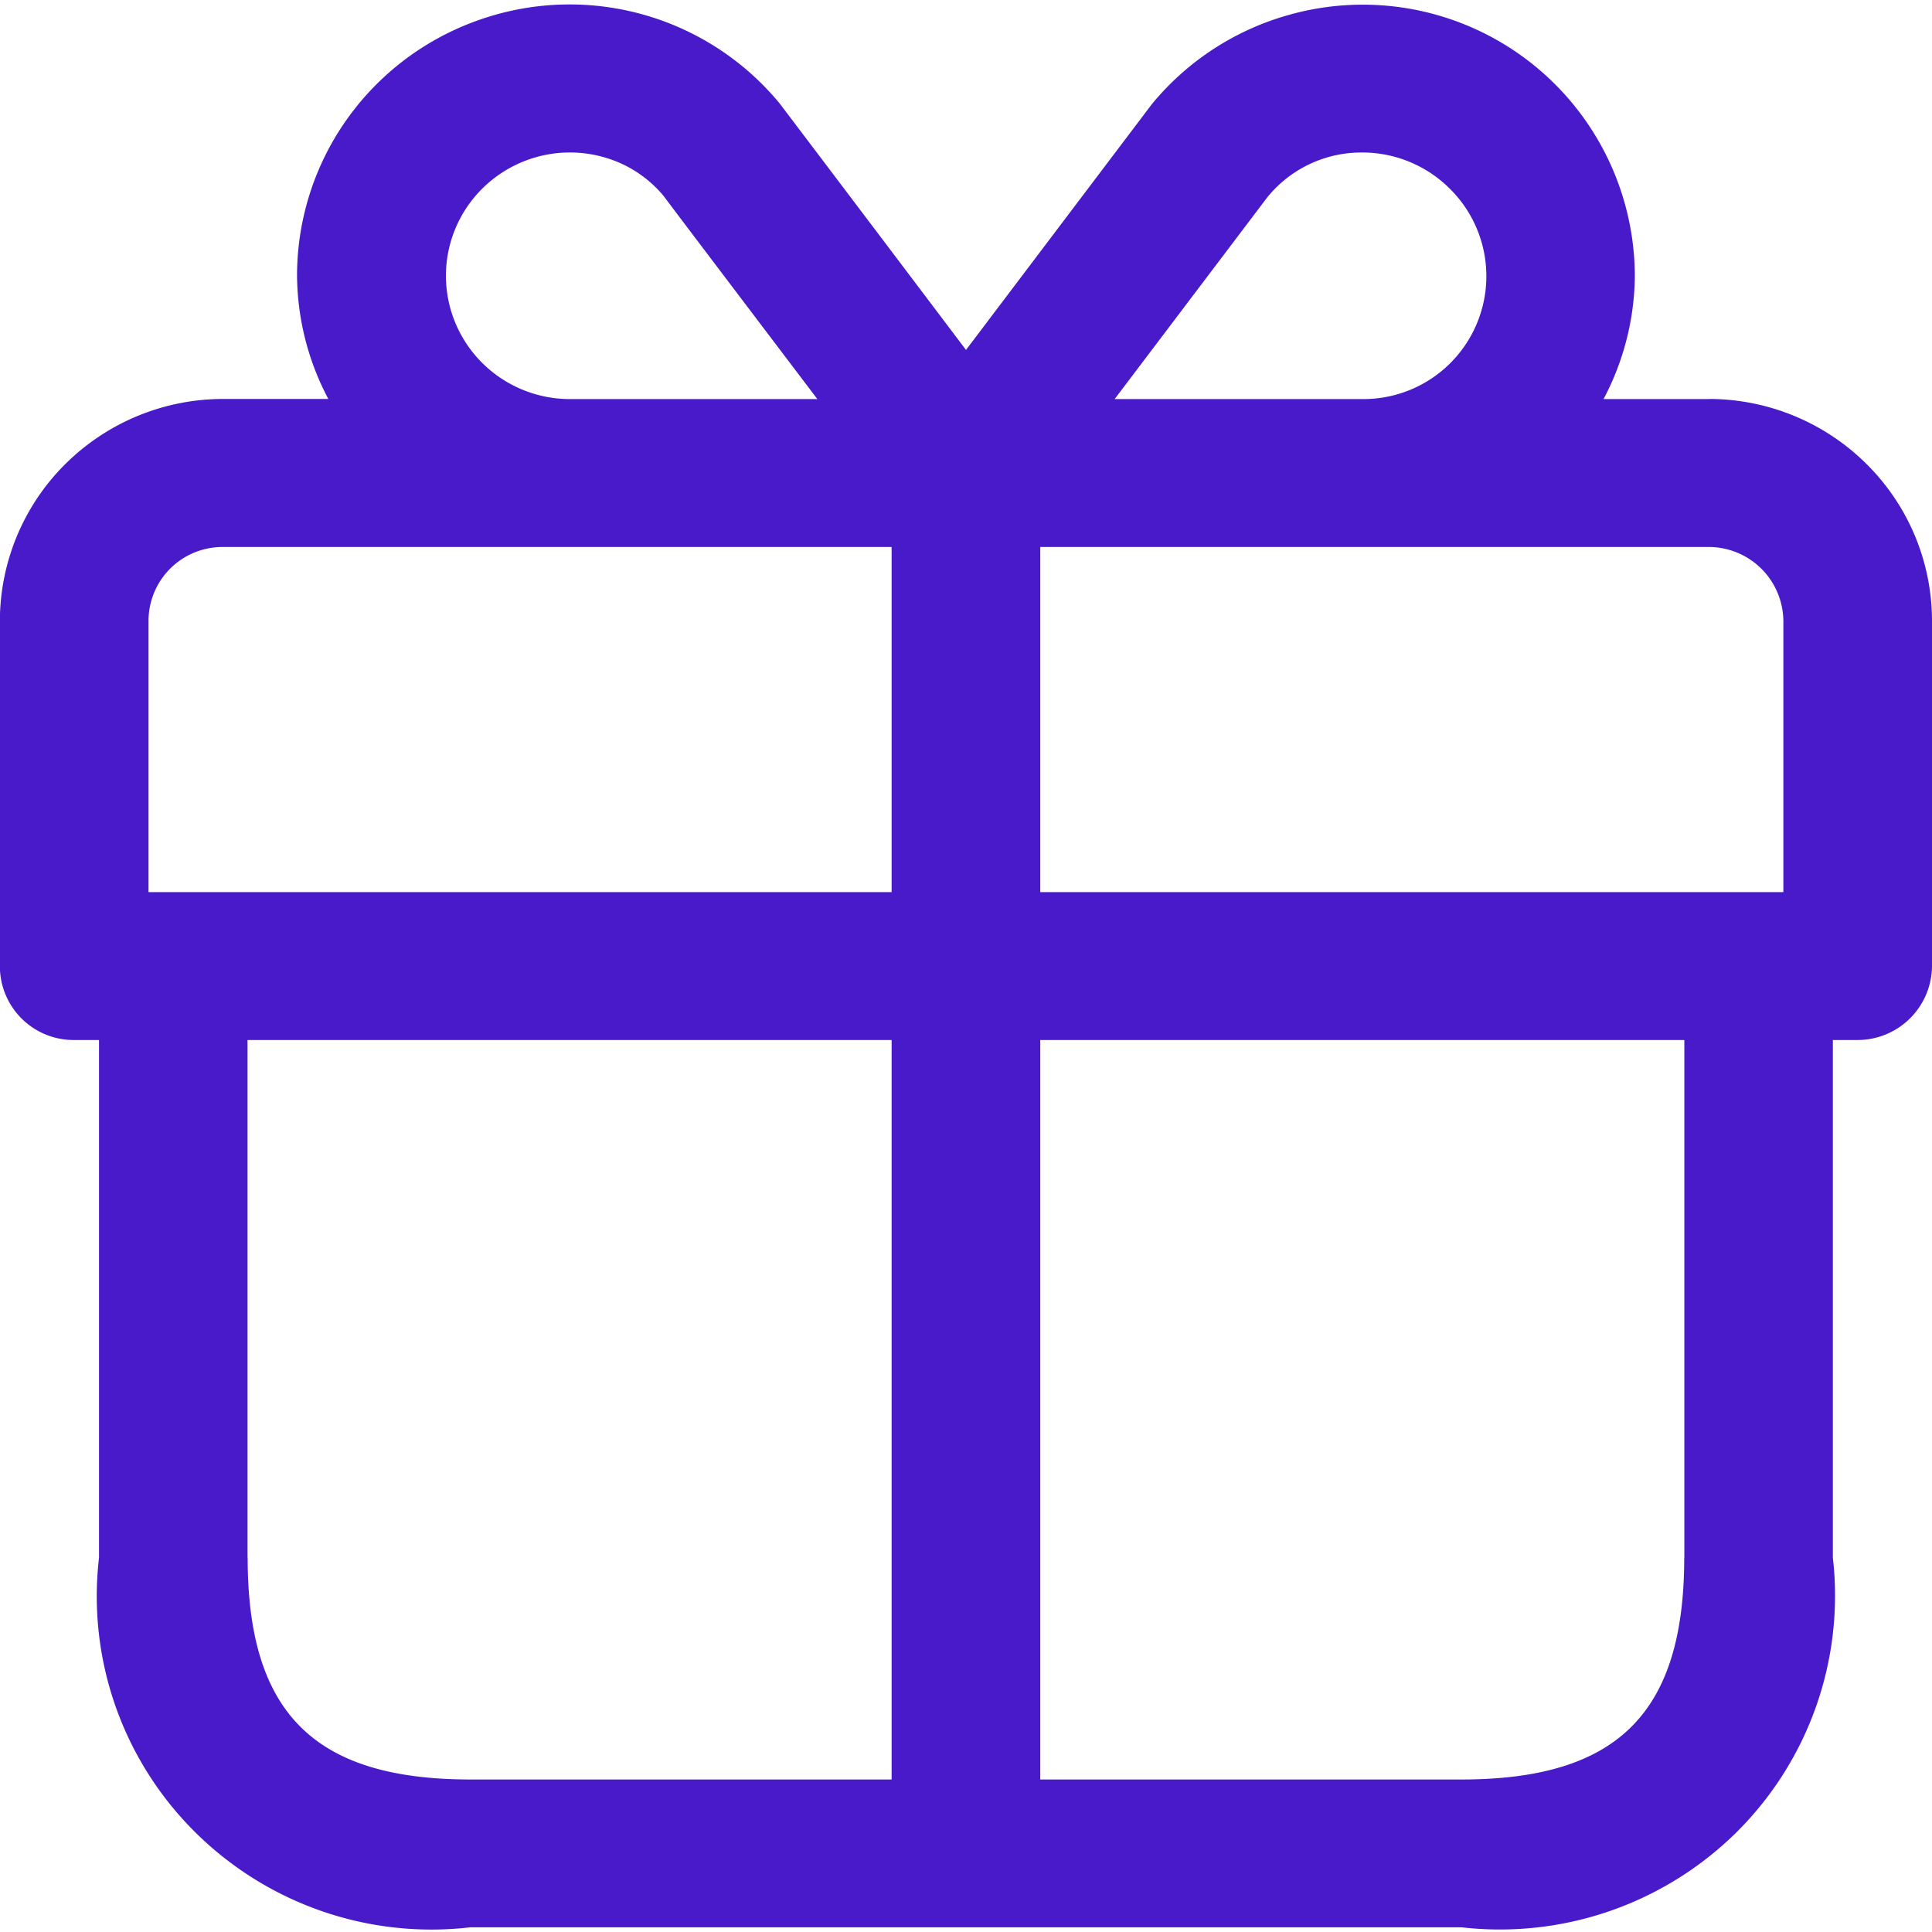 <svg width="16" height="16" fill="none" xmlns="http://www.w3.org/2000/svg"><g clip-path="url(#clip0_915_2407)"><path d="M14.154 3.305h-.874c.167-.315.256-.665.259-1.02a2.253 2.253 0 00-2.86-2.163 2.255 2.255 0 00-1.141.742L8 2.898A1810.84 1810.84 0 006.457.857 2.255 2.255 0 003.954.17 2.253 2.253 0 002.87.992a2.24 2.24 0 00-.41 1.292c.003.356.092.706.259 1.02h-.874c-.49.001-.958.195-1.305.54-.346.344-.54.811-.541 1.298V8a.611.611 0 00.615.613H.82V12.9a2.75 2.75 0 00.794 2.271 2.777 2.777 0 002.282.79h8.206a2.787 2.787 0 002.282-.79 2.76 2.76 0 00.795-2.271V8.613h.205A.617.617 0 0016 8V5.142a1.83 1.83 0 00-.541-1.298 1.853 1.853 0 00-1.305-.54zm.615 1.837v2.246H8.615V4.53h5.539a.618.618 0 01.615.612zm-4.276-3.505a1.002 1.002 0 01.79-.374c.271 0 .532.108.724.3a1.018 1.018 0 01-.725 1.742H9.231l1.262-1.668zm-6.8.647c0-.27.108-.53.3-.721a1.03 1.03 0 011.155-.207.995.995 0 01.348.267c.042.058.716.947 1.273 1.682H4.718a1.03 1.03 0 01-.725-.3 1.02 1.02 0 01-.3-.72zM1.23 5.142a.612.612 0 01.615-.612h5.539v2.858H1.23V5.142zm.82 7.758V8.613h5.334v6.124H3.897c-1.294 0-1.846-.55-1.846-1.837zm11.898 0c0 1.287-.553 1.837-1.846 1.837H8.615V8.613h5.334V12.9z" fill="#481AC9"/></g><defs><clipPath id="clip0_915_2407"><path fill="#fff" d="M0 0h16v16H0z"/></clipPath></defs></svg>